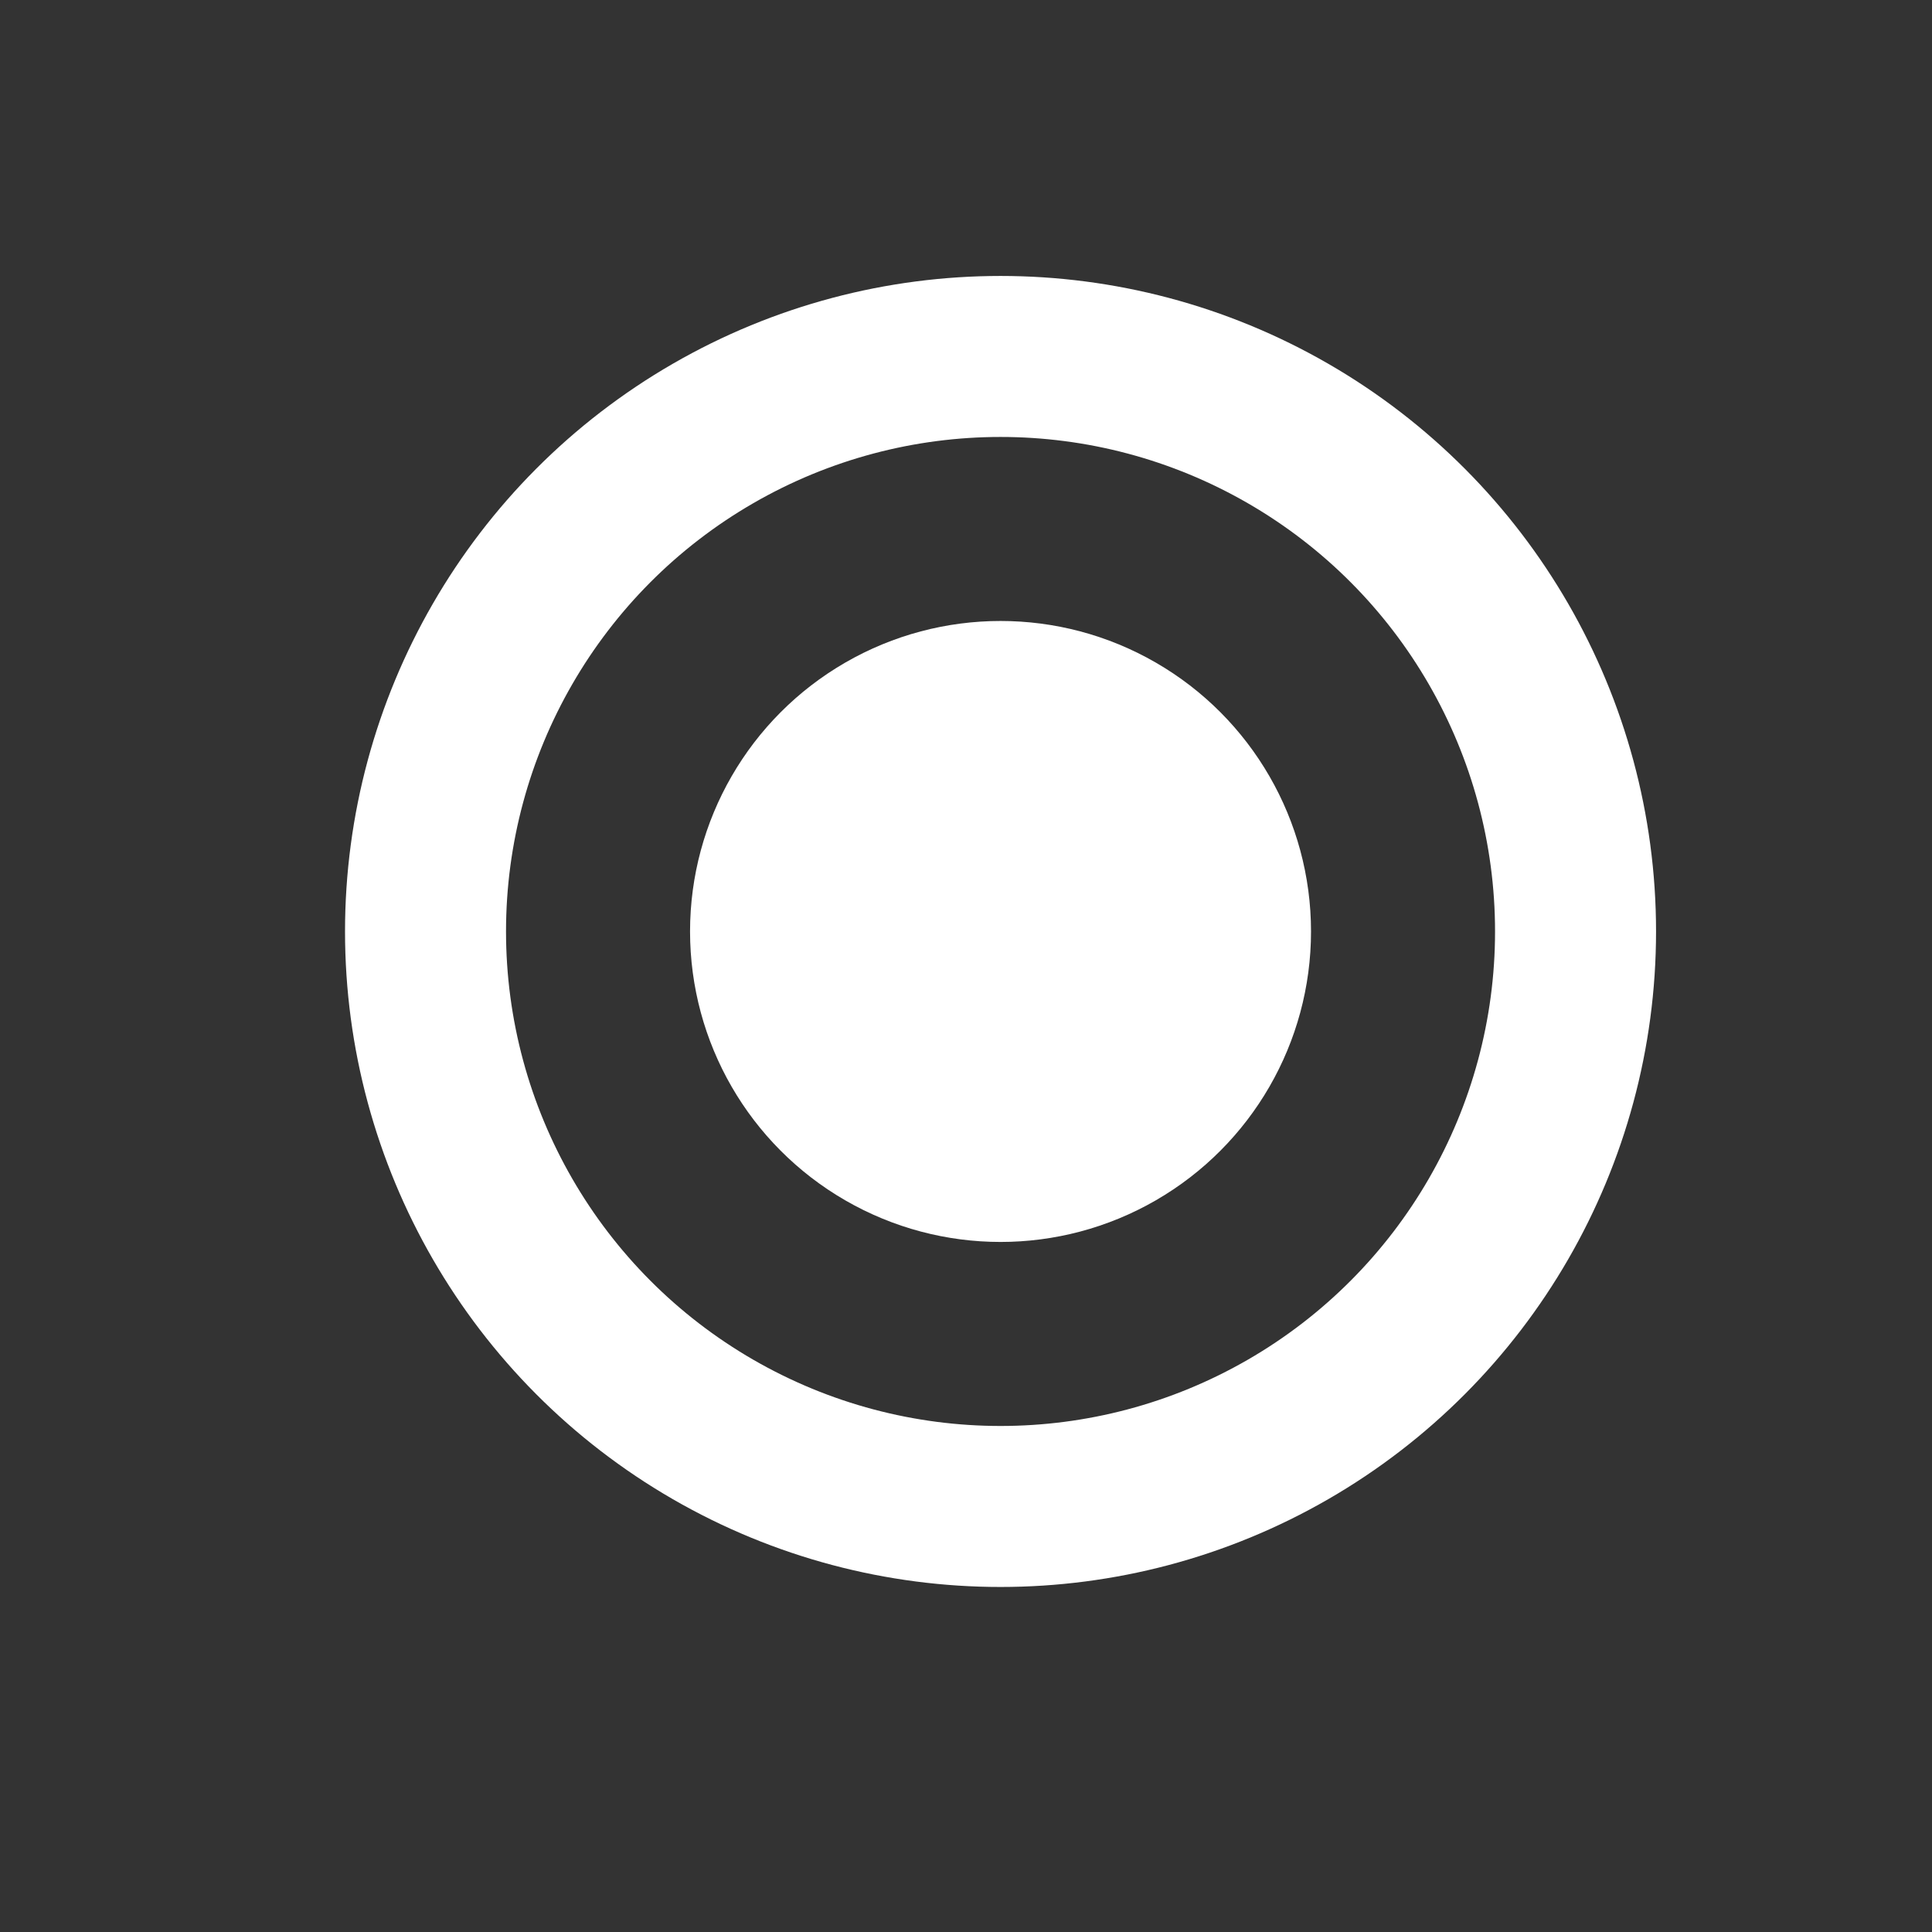 <svg width="24" height="24" viewBox="0 0 24 24" fill="none" xmlns="http://www.w3.org/2000/svg">
<rect x="0" y="0" width="24" height="24" fill="#333333" stroke="none"/>
<circle cx="12.429" cy="11.571" r="3.857" fill="white"/>
<circle cx="12.429" cy="11.571" r="7.143" stroke="white" stroke-width="2"/>
</svg>
